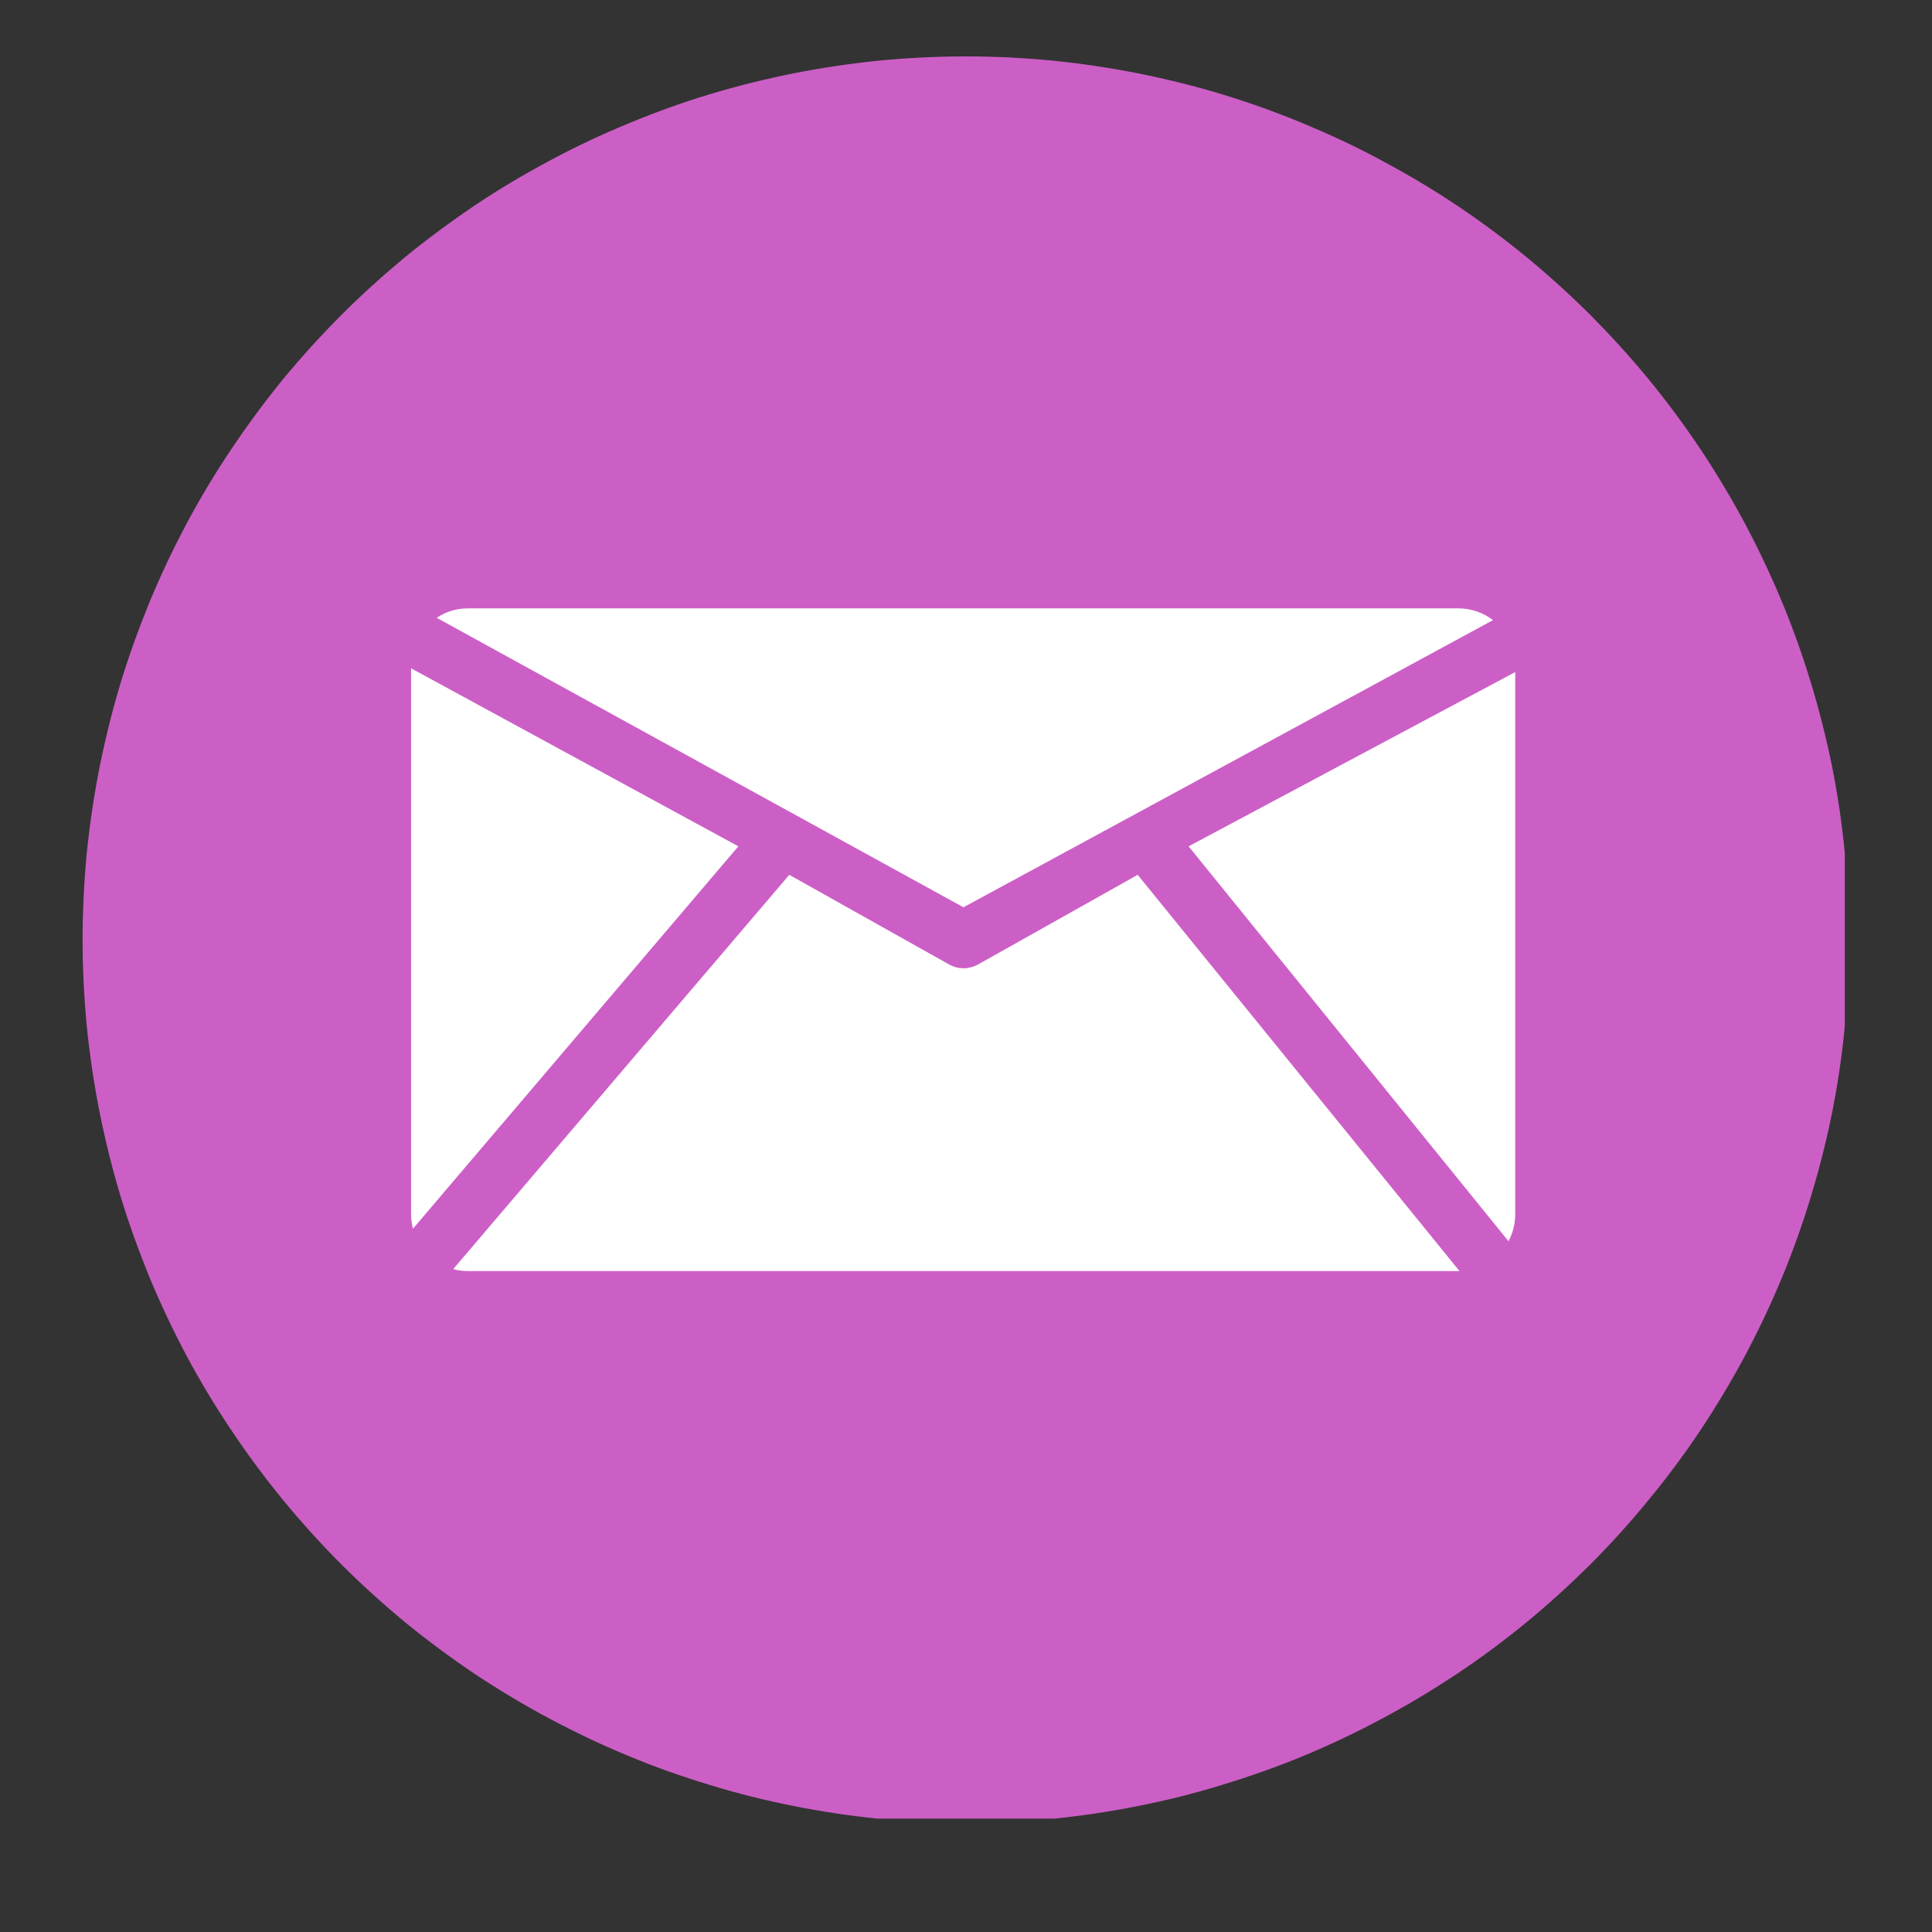 <svg xmlns="http://www.w3.org/2000/svg" xmlns:xlink="http://www.w3.org/1999/xlink" width="48" zoomAndPan="magnify" viewBox="0 0 36 36" height="48" preserveAspectRatio="xMidYMid meet" version="1.0"><rect x="0" y="0" width="36" height="36" fill="#333333" stroke="none"/><defs><clipPath id="c9ba615ccb"><path d="M 1.539 1.051 L 34.375 1.051 L 34.375 33.887 L 1.539 33.887 Z M 1.539 1.051 " clip-rule="nonzero"/></clipPath></defs><g clip-path="url(#c9ba615ccb)"><path fill="#cc5fc6" d="M 34.457 17.508 C 34.457 18.047 34.43 18.586 34.375 19.121 C 34.324 19.66 34.246 20.191 34.141 20.719 C 34.035 21.25 33.902 21.773 33.746 22.289 C 33.59 22.805 33.41 23.309 33.203 23.809 C 32.996 24.305 32.766 24.793 32.512 25.27 C 32.258 25.742 31.98 26.207 31.684 26.652 C 31.383 27.102 31.062 27.535 30.719 27.949 C 30.379 28.367 30.016 28.766 29.637 29.148 C 29.254 29.527 28.855 29.891 28.438 30.234 C 28.023 30.574 27.59 30.895 27.141 31.195 C 26.691 31.492 26.23 31.77 25.754 32.023 C 25.281 32.277 24.793 32.508 24.297 32.715 C 23.797 32.922 23.289 33.102 22.773 33.258 C 22.258 33.418 21.738 33.547 21.207 33.652 C 20.68 33.758 20.148 33.836 19.609 33.891 C 19.074 33.941 18.535 33.969 17.996 33.969 C 17.457 33.969 16.922 33.941 16.383 33.891 C 15.848 33.836 15.316 33.758 14.785 33.652 C 14.258 33.547 13.734 33.418 13.219 33.258 C 12.703 33.102 12.195 32.922 11.699 32.715 C 11.199 32.508 10.715 32.277 10.238 32.023 C 9.762 31.77 9.301 31.492 8.852 31.195 C 8.406 30.895 7.973 30.574 7.555 30.234 C 7.141 29.891 6.738 29.527 6.359 29.148 C 5.977 28.766 5.617 28.367 5.273 27.949 C 4.934 27.535 4.613 27.102 4.312 26.652 C 4.012 26.207 3.734 25.742 3.48 25.27 C 3.227 24.793 2.996 24.305 2.789 23.809 C 2.586 23.309 2.402 22.805 2.246 22.289 C 2.09 21.773 1.961 21.25 1.855 20.719 C 1.75 20.191 1.672 19.66 1.617 19.121 C 1.566 18.586 1.539 18.047 1.539 17.508 C 1.539 16.969 1.566 16.434 1.617 15.895 C 1.672 15.359 1.75 14.828 1.855 14.297 C 1.961 13.77 2.09 13.246 2.246 12.73 C 2.402 12.215 2.586 11.711 2.789 11.211 C 2.996 10.715 3.227 10.227 3.48 9.75 C 3.734 9.277 4.012 8.812 4.312 8.367 C 4.613 7.918 4.934 7.484 5.273 7.066 C 5.617 6.652 5.977 6.254 6.359 5.871 C 6.738 5.492 7.141 5.129 7.555 4.785 C 7.973 4.445 8.406 4.125 8.852 3.824 C 9.301 3.523 9.762 3.25 10.238 2.996 C 10.715 2.738 11.199 2.512 11.699 2.305 C 12.195 2.098 12.703 1.914 13.219 1.758 C 13.734 1.602 14.258 1.473 14.785 1.367 C 15.316 1.262 15.848 1.184 16.383 1.129 C 16.922 1.078 17.457 1.051 17.996 1.051 C 18.535 1.051 19.074 1.078 19.609 1.129 C 20.148 1.184 20.68 1.262 21.207 1.367 C 21.738 1.473 22.258 1.602 22.773 1.758 C 23.289 1.914 23.797 2.098 24.297 2.305 C 24.793 2.512 25.281 2.738 25.754 2.996 C 26.23 3.25 26.691 3.523 27.141 3.824 C 27.59 4.125 28.023 4.445 28.438 4.785 C 28.855 5.129 29.254 5.492 29.637 5.871 C 30.016 6.254 30.379 6.652 30.719 7.066 C 31.062 7.484 31.383 7.918 31.684 8.367 C 31.98 8.812 32.258 9.277 32.512 9.75 C 32.766 10.227 32.996 10.715 33.203 11.211 C 33.41 11.711 33.59 12.215 33.746 12.73 C 33.902 13.246 34.035 13.77 34.141 14.297 C 34.246 14.828 34.324 15.359 34.375 15.895 C 34.43 16.434 34.457 16.969 34.457 17.508 Z M 34.457 17.508 " fill-opacity="1" fill-rule="nonzero"/></g><path fill="#ffffff" d="M 8.137 11.512 C 8.305 11.398 8.504 11.336 8.723 11.336 L 27.176 11.336 C 27.418 11.336 27.641 11.418 27.82 11.555 L 17.953 16.906 Z M 28.109 23.129 C 28.188 22.977 28.234 22.809 28.234 22.625 L 28.234 12.523 L 22.148 15.77 Z M 7.66 12.453 L 7.66 22.625 C 7.66 22.719 7.672 22.809 7.695 22.895 L 13.758 15.77 Z M 21.199 16.301 L 18.215 17.977 C 18.133 18.02 18.043 18.043 17.953 18.043 C 17.863 18.043 17.777 18.02 17.695 17.977 L 14.707 16.301 L 8.445 23.648 C 8.535 23.672 8.625 23.684 8.723 23.684 L 27.176 23.684 C 27.184 23.684 27.188 23.684 27.195 23.684 Z M 21.199 16.301 " fill-opacity="1" fill-rule="nonzero"/></svg>